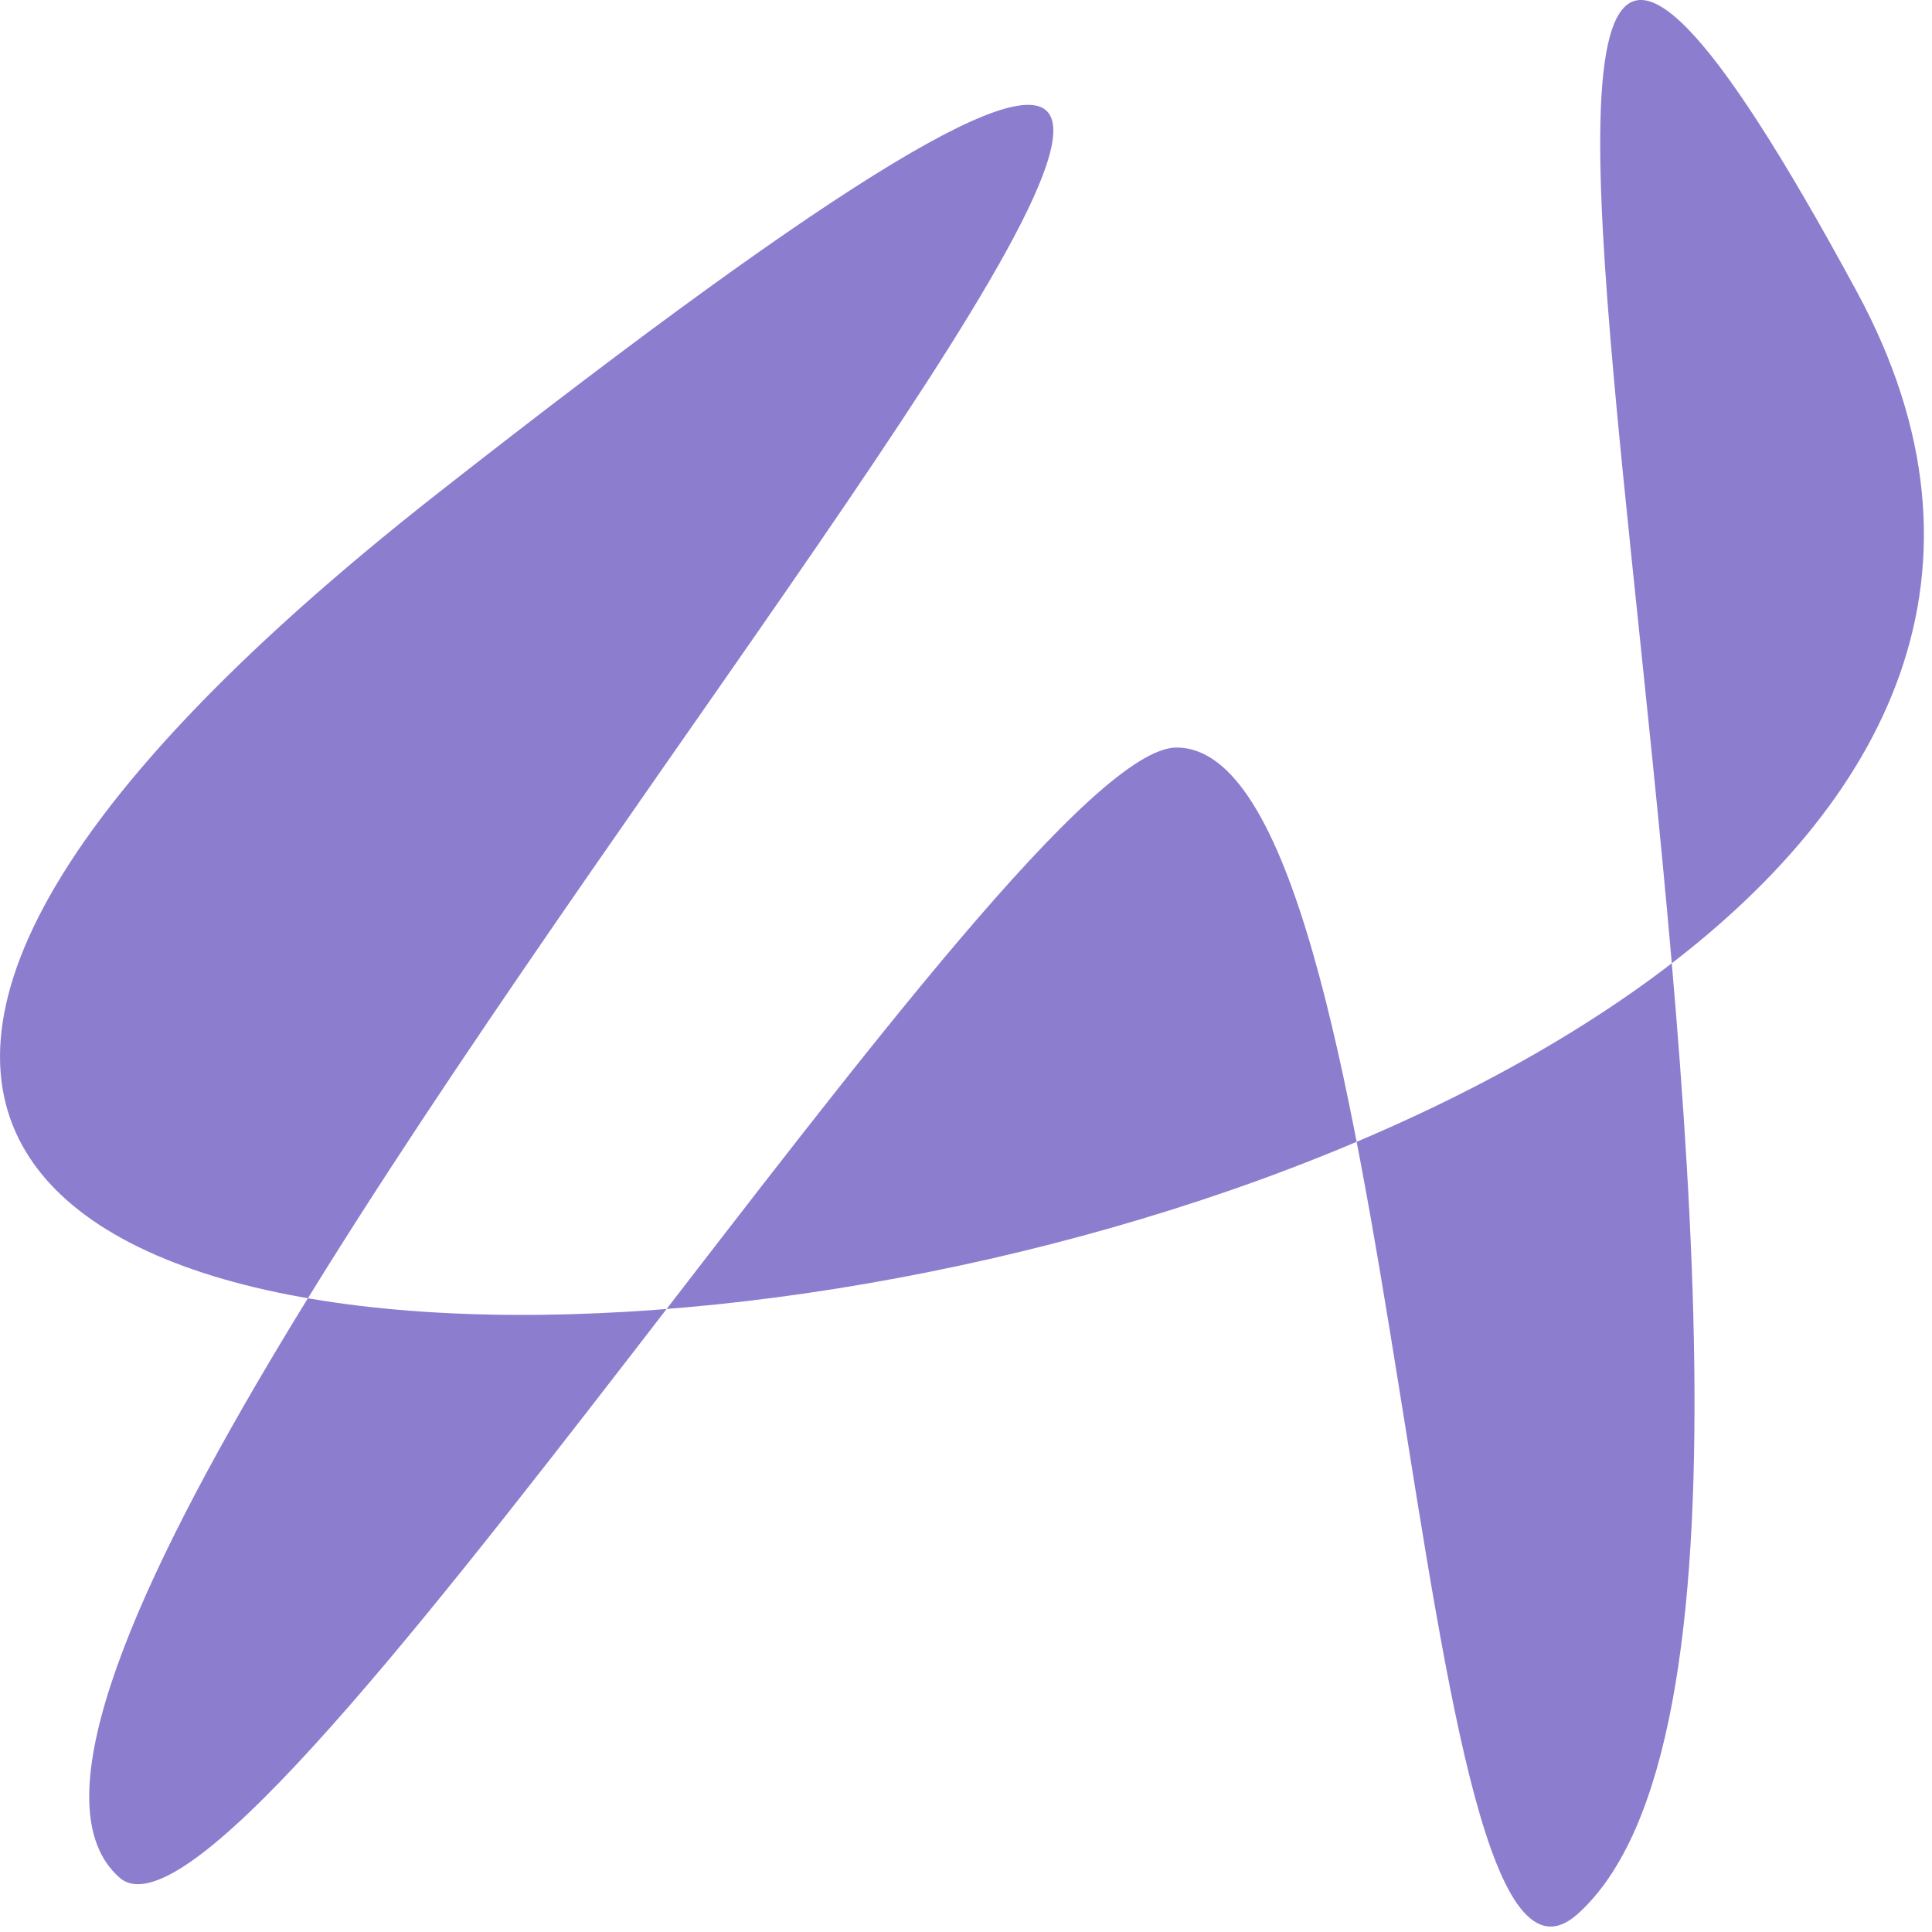 <svg xmlns="http://www.w3.org/2000/svg" width="53" height="53" fill="none"><path fill="#8D7DCF" d="M3.278 51.507c-8.684-7.648 54.663-74 8.763-38s55.4 25 38.9-5.5 2.584 35.31-7.663 44.5c-4.717 4.23-4.664-31.986-11-32-4.461-.01-25.652 33.948-29 31Z"/></svg>